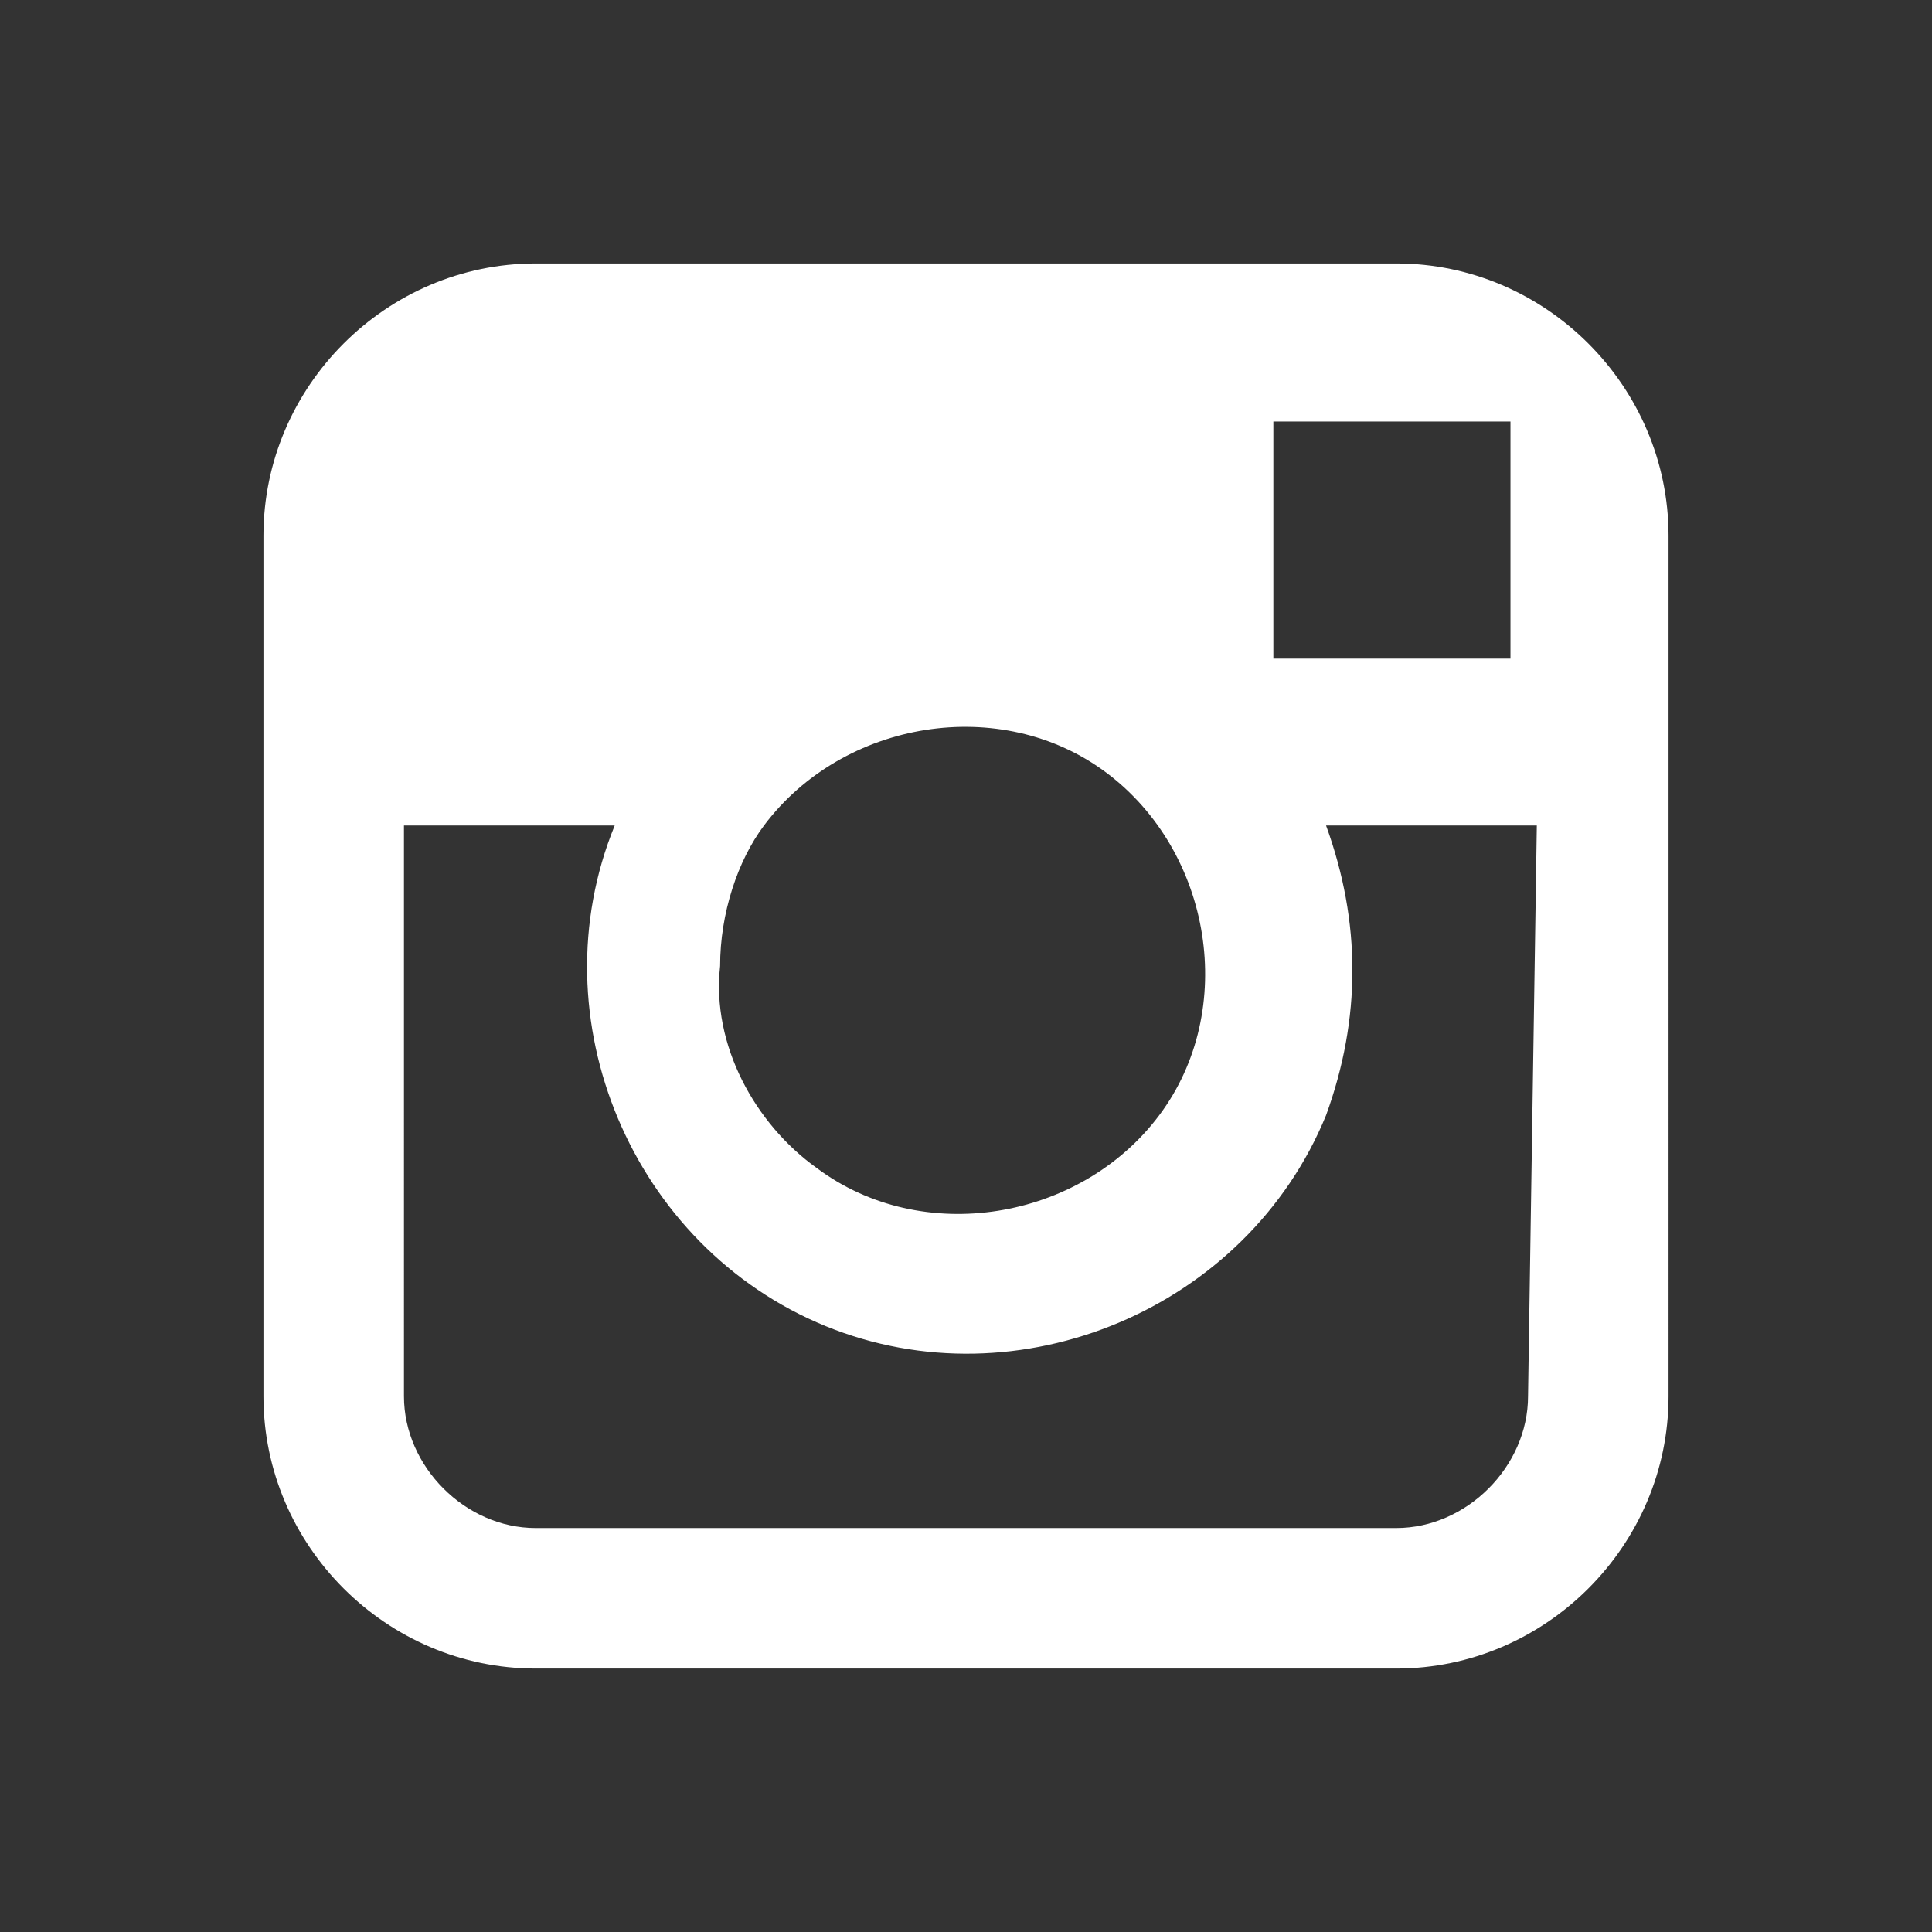<?xml version="1.0" encoding="utf-8"?>
<!-- Generator: Adobe Illustrator 22.1.0, SVG Export Plug-In . SVG Version: 6.00 Build 0)  -->
<svg version="1.1" id="レイヤー_1" xmlns="http://www.w3.org/2000/svg" xmlns:xlink="http://www.w3.org/1999/xlink" x="0px"
	 y="0px" viewBox="0 0 22 22" style="enable-background:new 0 0 22 22;" xml:space="preserve">
<rect x="0" y="0" width="22" height="22" fill="#333333" stroke="none"/>
<style type="text/css">
	.st0{fill:#FFFFFF;}
</style>
<title>ico_instagram_bk</title>
<g id="Design">
	<path class="st0" d="M15.9,3H6.1C4.4,3,3,4.4,3,6.1v9.8C3,17.6,4.4,19,6.1,19h9.8c1.7,0,3.1-1.4,3.1-3.1V6.1C19,4.4,17.6,3,15.9,3z
		 M16.8,4.8h0.4v2.7h-2.7V4.8L16.8,4.8z M8.7,9.4c0.9-1.2,2.7-1.5,3.9-0.6s1.5,2.7,0.6,3.9c-0.9,1.2-2.7,1.5-3.9,0.6
		c-0.7-0.5-1.2-1.4-1.1-2.3C8.2,10.4,8.4,9.8,8.7,9.4z M17.4,15.9c0,0.8-0.7,1.5-1.5,1.5c0,0,0,0,0,0H6.1c-0.8,0-1.5-0.7-1.5-1.5
		c0,0,0,0,0,0V9.4H7c-0.9,2.2,0.2,4.8,2.4,5.7c2.2,0.9,4.8-0.2,5.7-2.4c0.4-1.1,0.4-2.2,0-3.3h2.4L17.4,15.9z"/>
</g>
</svg>
